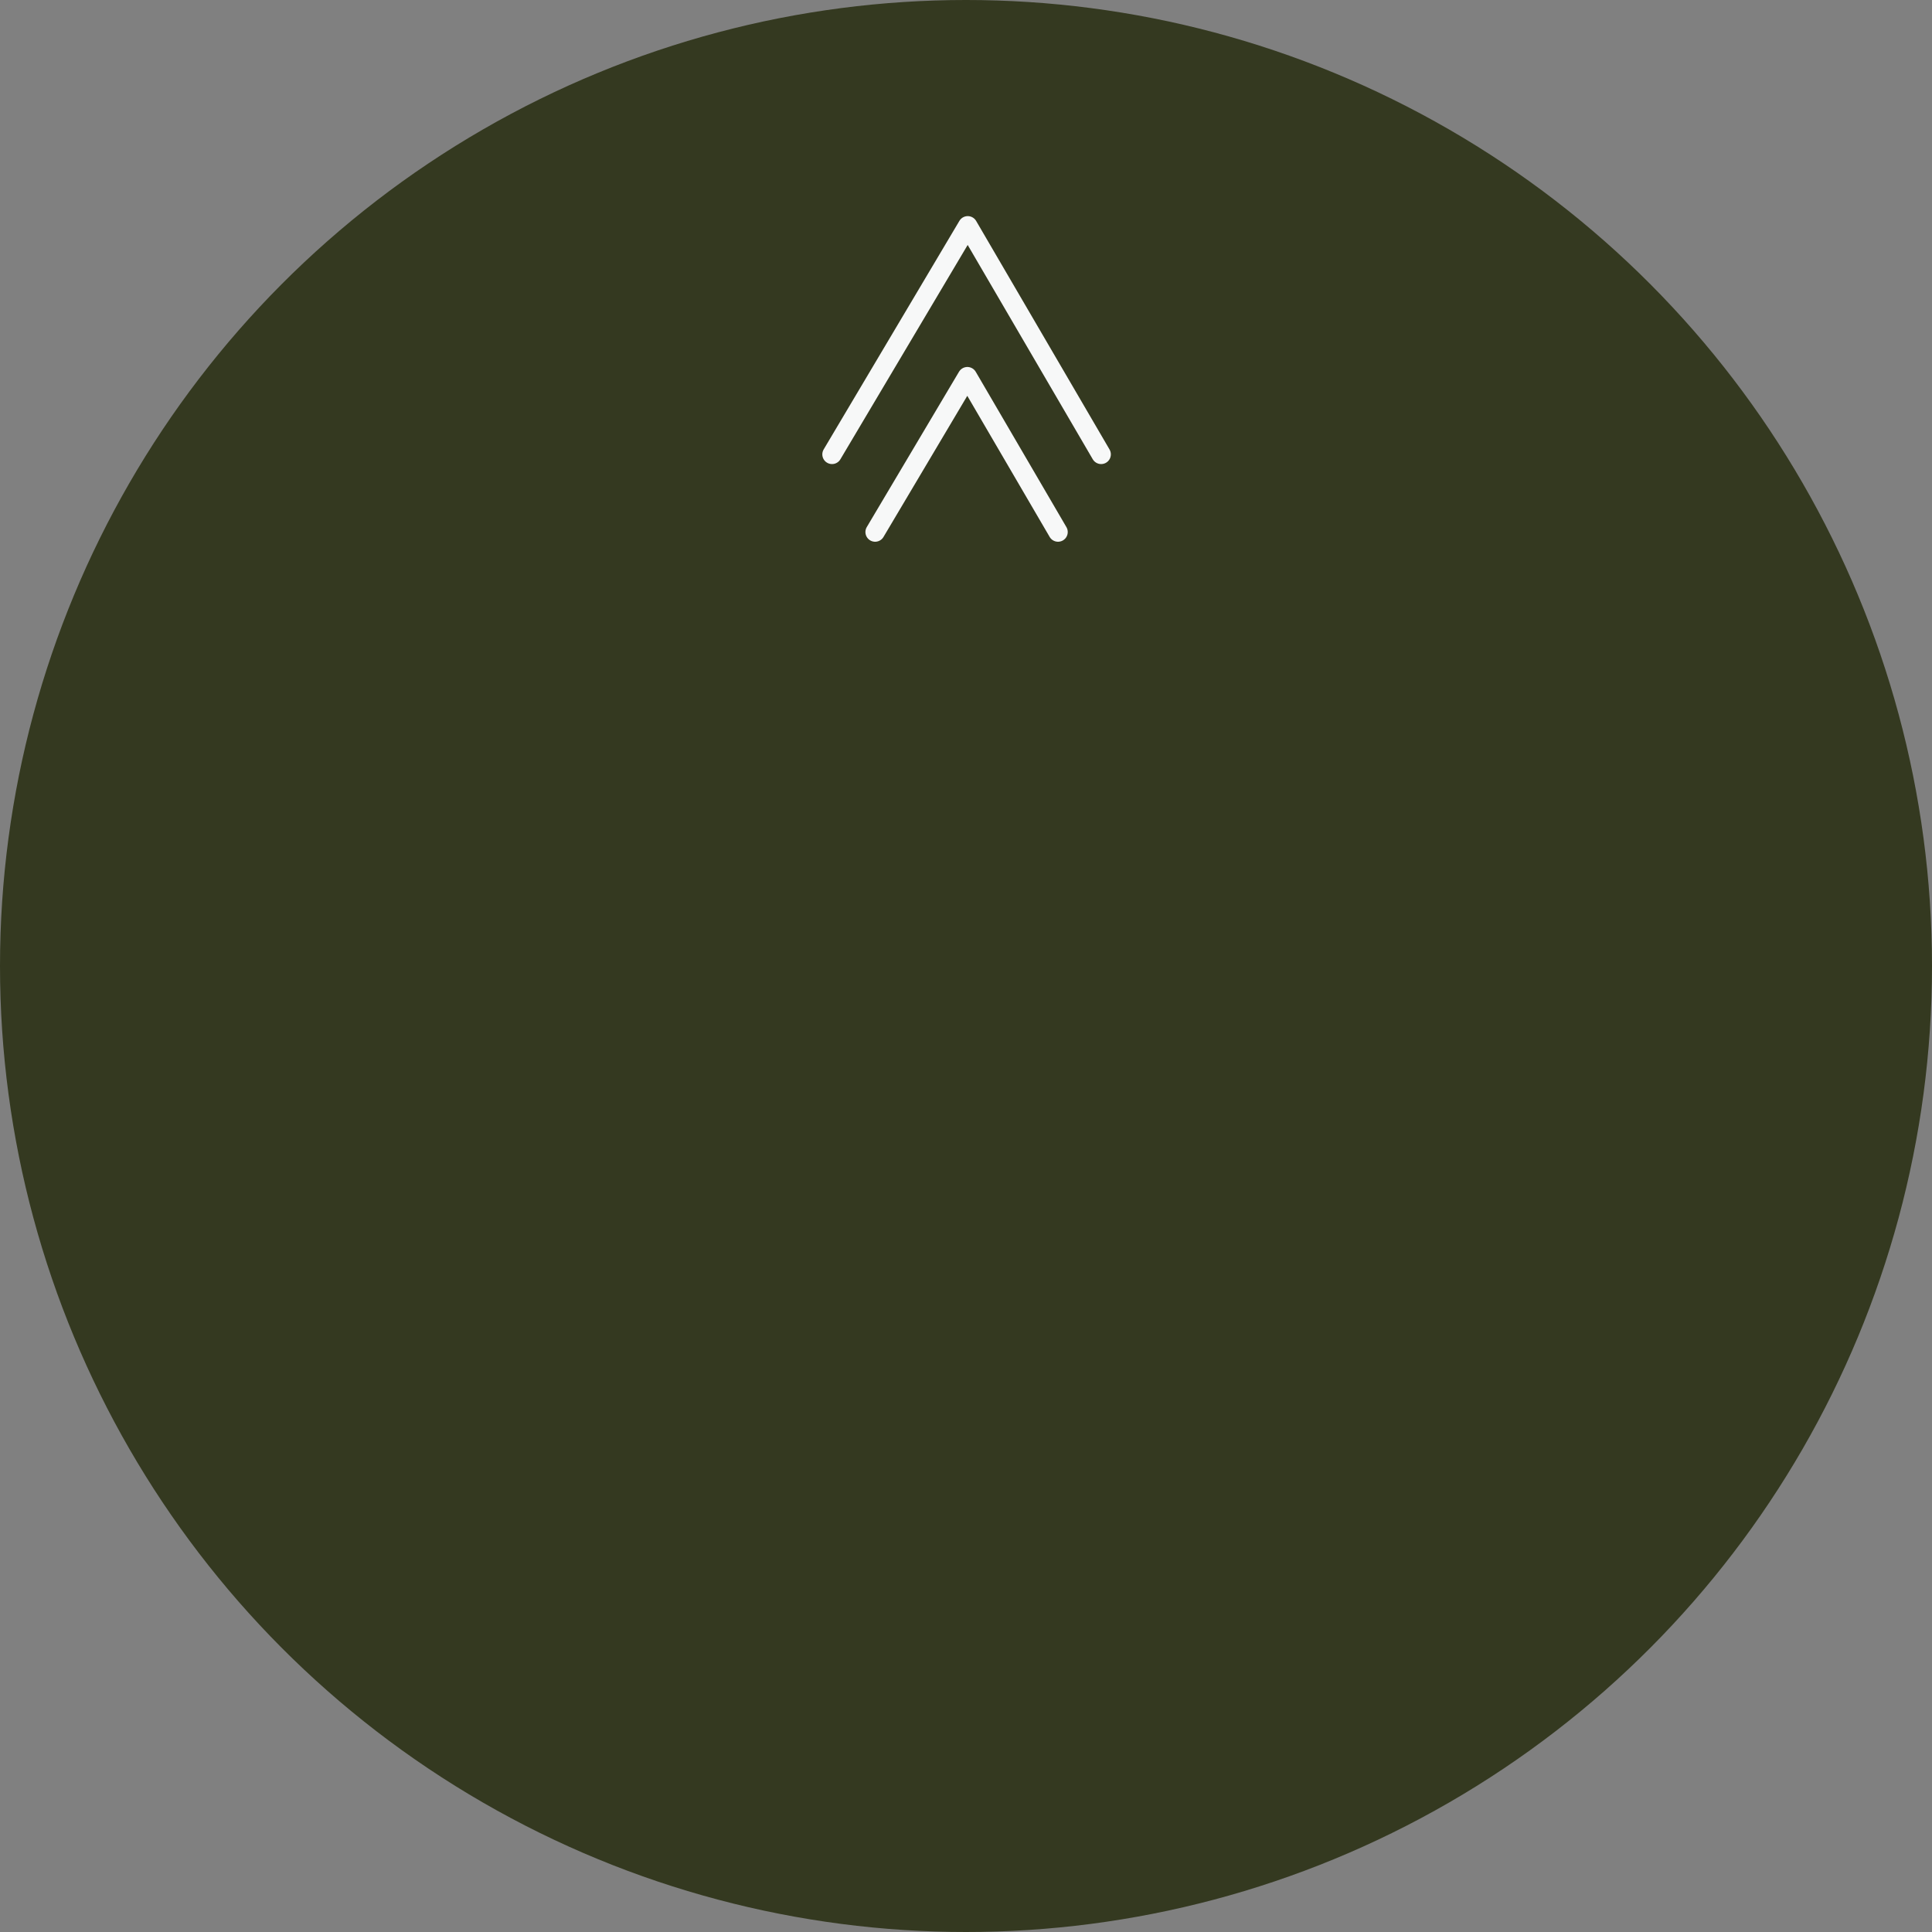 <svg xmlns="http://www.w3.org/2000/svg" width="99.5" height="99.5" viewBox="0 0 99.5 99.5">
  <rect x="0" y="0" width="99.5" height="99.5" fill="#808080" stroke="none"/>
  <title>backtotop</title>
  <g id="圖層_2" data-name="圖層 2">
    <g id="圖層_1-2" data-name="圖層 1">
      <g>
        <circle cx="49.75" cy="49.75" r="49.75" fill="#343920"/>
        <g>
          <polyline points="54.49 27.4 49.82 19.4 45.07 27.4" fill="none" stroke="#f7f8f8" stroke-linecap="round" stroke-linejoin="round"/>
          <polyline points="56.71 23.4 49.84 11.63 42.85 23.4" fill="none" stroke="#f7f8f8" stroke-linecap="round" stroke-linejoin="round"/>
        </g>
      </g>
    </g>
  </g>
</svg>
